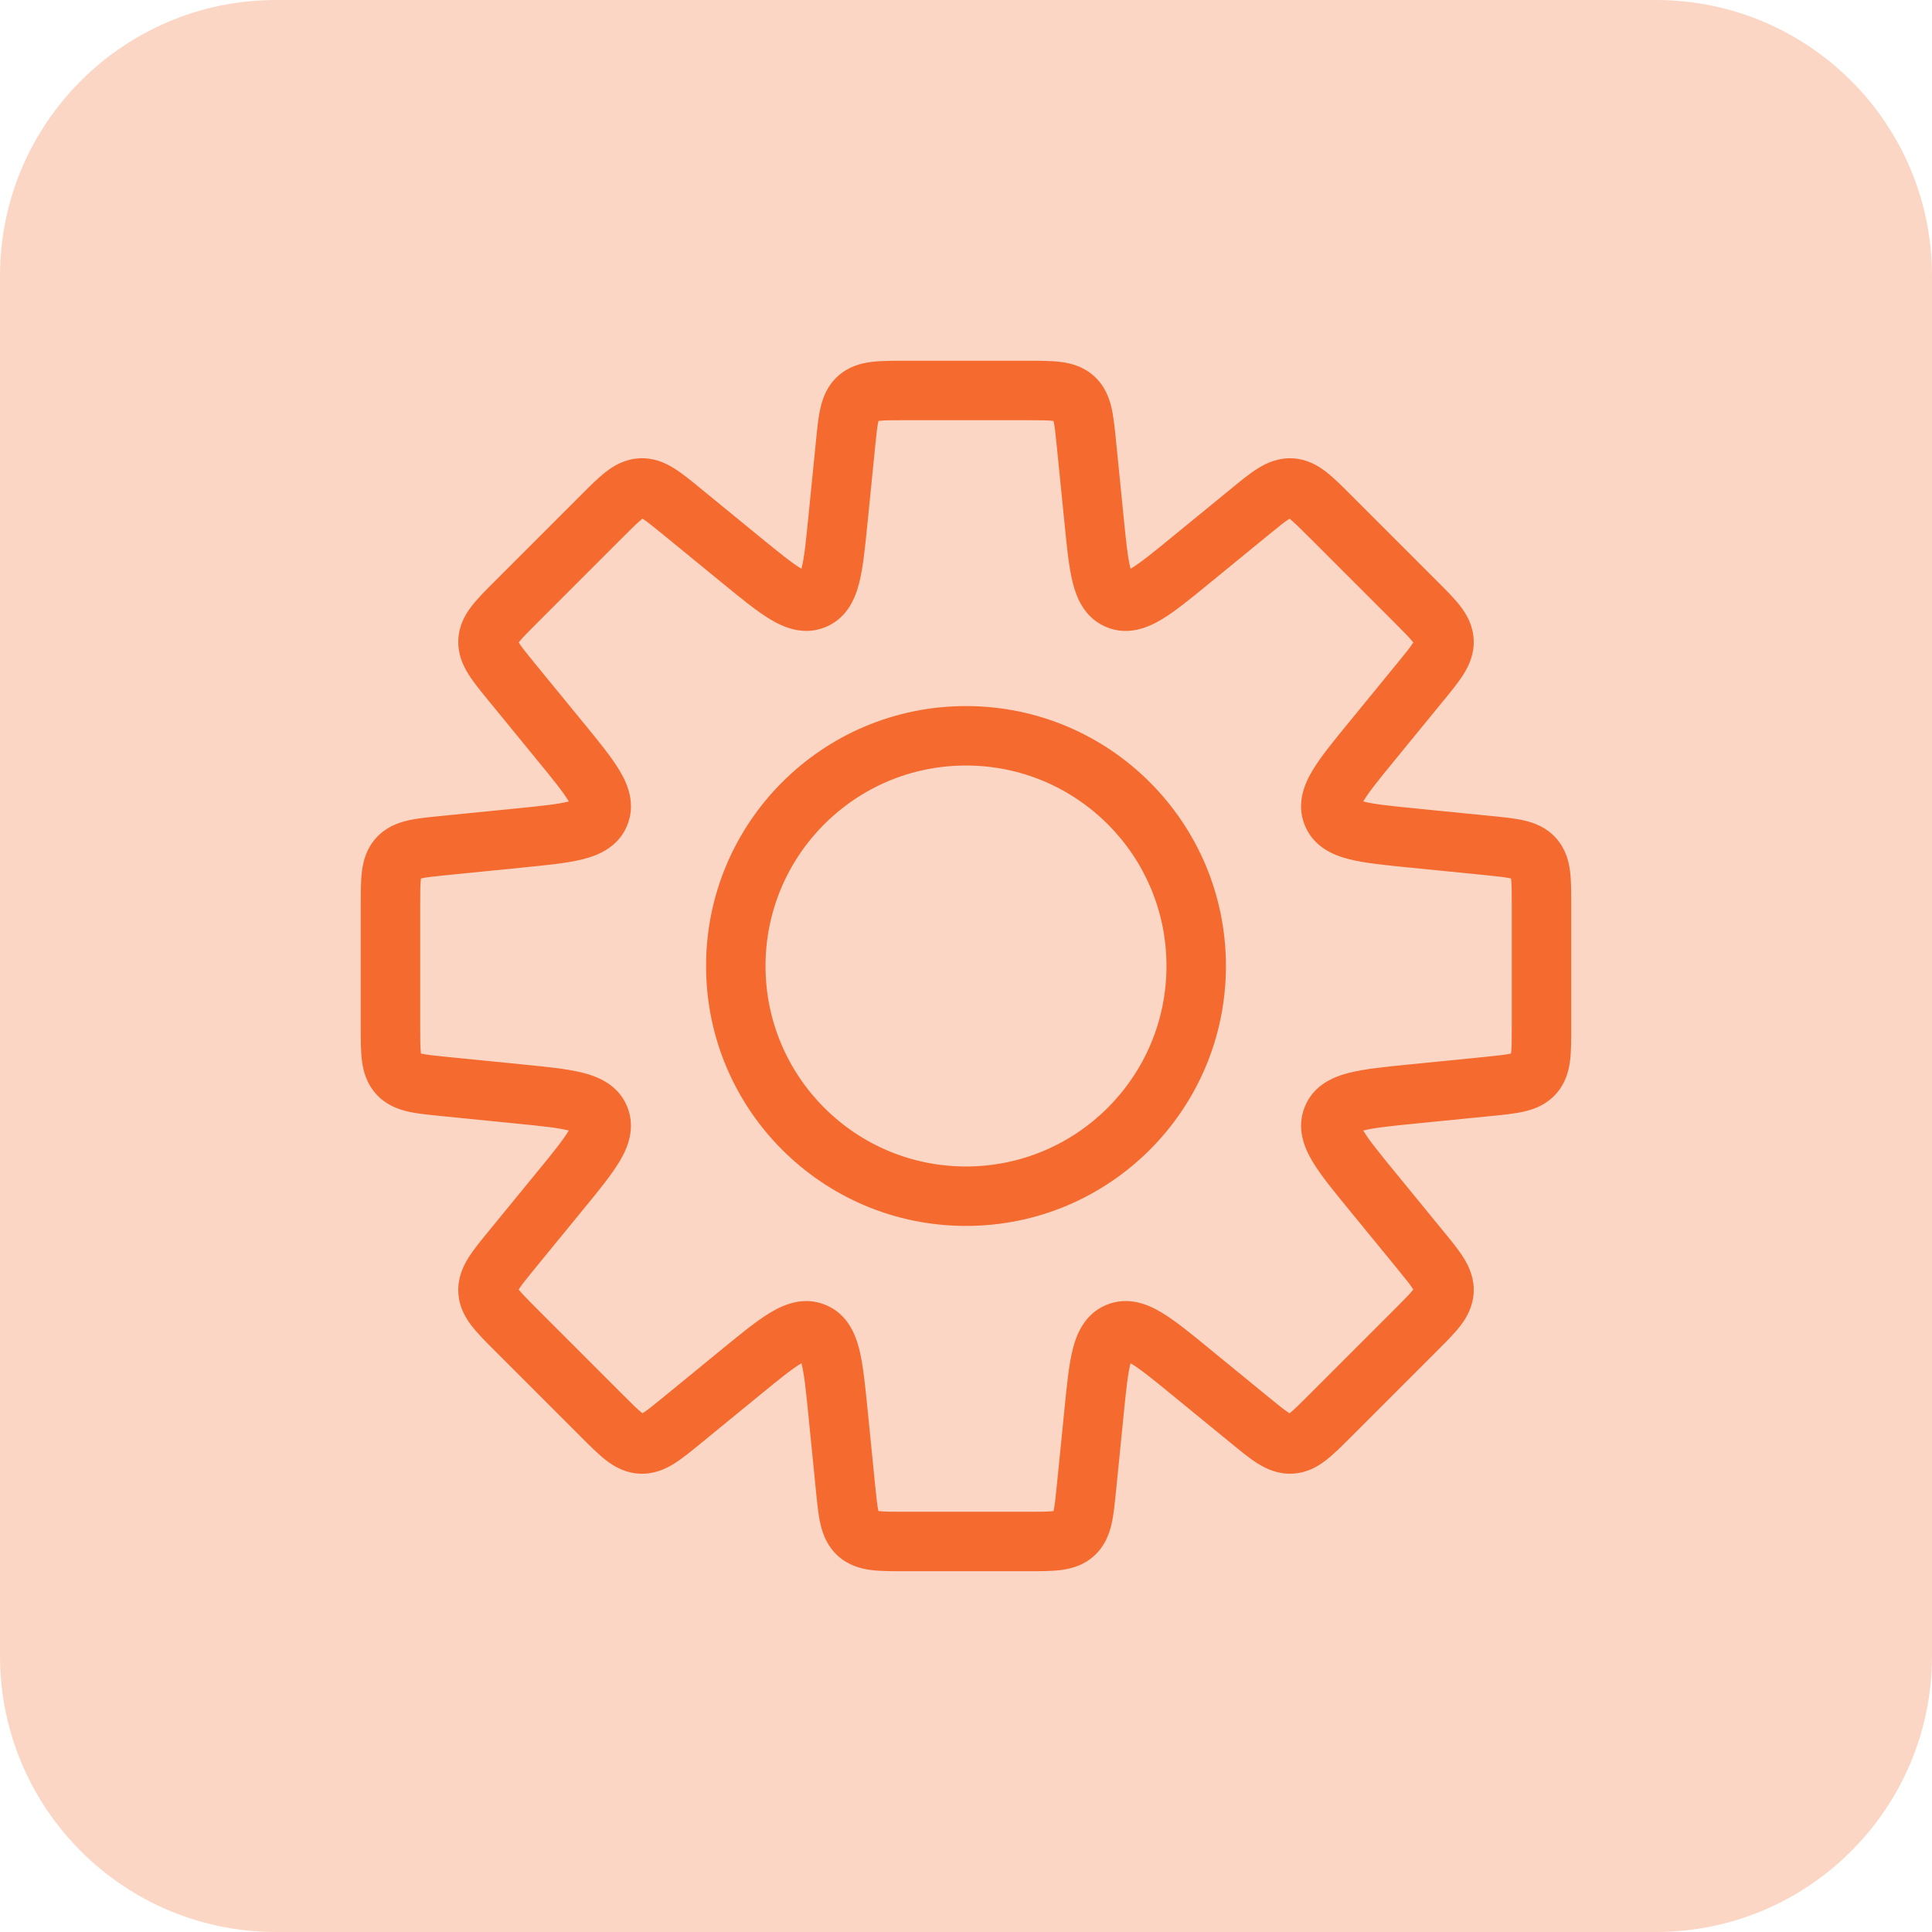 <?xml version="1.0" encoding="UTF-8"?>
<svg xmlns="http://www.w3.org/2000/svg" width="65" height="65" viewBox="0 0 65 65" fill="none">
  <g clip-path="url(#clip0_256_51)">
    <path d="M55.714 0H9.286C4.157 0 0 4.157 0 9.286V55.714C0 60.843 4.157 65 9.286 65H55.714C60.843 65 65 60.843 65 55.714V9.286C65 4.157 60.843 0 55.714 0Z" fill="#F55C1B" fill-opacity="0.25"></path>
    <path d="M36.553 14.938H35.553V14.988L35.557 15.038L36.553 14.938ZM36.553 14.938H37.553V14.889L37.548 14.839L36.553 14.938ZM36.808 17.494L35.813 17.593L35.813 17.593L36.808 17.494ZM40.065 18.843L40.698 19.617L40.698 19.617L40.065 18.843ZM42.052 17.216L41.419 16.443L41.419 16.443L42.052 17.216ZM44.733 17.35L45.44 16.643L45.44 16.643L44.733 17.35ZM47.65 20.267L48.357 19.56L48.357 19.56L47.65 20.267ZM48.581 21.564L49.58 21.515L49.58 21.515L48.581 21.564ZM47.783 22.948L47.009 22.314L47.009 22.314L47.783 22.948ZM46.157 24.935L46.931 25.569L46.931 25.569L46.157 24.935ZM47.506 28.192L47.407 29.187L47.407 29.187L47.506 28.192ZM50.061 28.447L50.161 27.452L50.161 27.452L50.061 28.447ZM51.604 28.861L50.862 29.532L50.862 29.532L51.604 28.861ZM51.604 36.139L50.862 35.468L50.862 35.468L51.604 36.139ZM50.061 36.553L50.161 37.548L50.161 37.548L50.061 36.553ZM47.507 36.808L47.407 35.813L47.407 35.813L47.507 36.808ZM46.158 40.065L46.932 39.431L46.932 39.431L46.158 40.065ZM47.783 42.051L47.01 42.685L47.01 42.685L47.783 42.051ZM48.581 43.435L49.58 43.485L49.58 43.485L48.581 43.435ZM43.436 48.581L43.486 49.579L43.486 49.579L43.436 48.581ZM42.052 47.783L42.685 47.009L42.685 47.009L42.052 47.783ZM40.065 46.157L40.698 45.383L40.698 45.383L40.065 46.157ZM36.808 47.505L35.813 47.406L35.813 47.406L36.808 47.505ZM36.553 50.062L37.548 50.161L37.548 50.161L36.553 50.062ZM36.139 51.604L35.468 50.862L35.467 50.862L36.139 51.604ZM28.861 51.604L29.532 50.862L29.532 50.862L28.861 51.604ZM28.447 50.062L27.452 50.161L27.452 50.161L28.447 50.062ZM28.192 47.506L27.197 47.606L27.197 47.606L28.192 47.506ZM24.935 46.157L24.302 45.383L24.302 45.383L24.935 46.157ZM22.948 47.783L22.314 47.01L22.314 47.01L22.948 47.783ZM21.564 48.581L21.514 49.58L21.514 49.58L21.564 48.581ZM20.267 47.65L19.56 48.357L19.56 48.357L20.267 47.65ZM17.35 44.733L18.057 44.026L18.057 44.026L17.35 44.733ZM17.216 42.052L17.99 42.685L17.99 42.685L17.216 42.052ZM18.843 40.065L19.616 40.698L18.843 40.065ZM20.173 37.606L19.249 37.989L19.249 37.989L20.173 37.606ZM17.494 36.808L17.593 35.813L17.593 35.813L17.494 36.808ZM14.938 36.553L15.038 35.558L14.988 35.553H14.938V36.553ZM14.938 36.553L14.839 37.548L14.889 37.553H14.938V36.553ZM13.396 36.139L14.137 35.468L14.137 35.468L13.396 36.139ZM13.396 28.861L12.655 28.191L12.655 28.191L13.396 28.861ZM14.938 28.447L14.839 27.452L14.839 27.452L14.938 28.447ZM17.494 28.192L17.395 27.197L17.395 27.197L17.494 28.192ZM18.843 24.935L18.069 25.569L18.069 25.569L18.843 24.935ZM17.216 22.947L17.99 22.314L17.99 22.314L17.216 22.947ZM17.35 20.266L16.643 19.559L16.643 19.559L17.35 20.266ZM20.267 17.349L20.974 18.056L20.974 18.056L20.267 17.349ZM22.948 17.216L23.581 16.442L23.581 16.442L22.948 17.216ZM24.935 18.842L24.302 19.616L24.302 19.616L24.935 18.842ZM28.192 17.493L27.197 17.393L27.197 17.393L28.192 17.493ZM28.447 14.938L29.442 15.038L29.442 15.038L28.447 14.938ZM28.861 13.396L28.19 12.655L28.19 12.655L28.861 13.396ZM36.139 13.396L35.467 14.137L35.467 14.137L36.139 13.396ZM37.553 14.938V14.938H35.553V14.938H37.553ZM37.803 17.394L37.548 14.839L35.557 15.038L35.813 17.593L37.803 17.394ZM37.989 19.249C38.163 19.321 38.118 19.463 38.031 19.116C37.943 18.768 37.888 18.245 37.803 17.394L35.813 17.593C35.891 18.376 35.959 19.078 36.091 19.604C36.224 20.131 36.496 20.796 37.223 21.097L37.989 19.249ZM39.431 18.069C38.77 18.61 38.361 18.941 38.053 19.125C37.746 19.309 37.815 19.177 37.989 19.249L37.223 21.097C37.95 21.398 38.613 21.121 39.079 20.842C39.545 20.564 40.089 20.115 40.698 19.617L39.431 18.069ZM41.419 16.443L39.431 18.069L40.698 19.617L42.685 17.991L41.419 16.443ZM43.485 15.42C43.011 15.396 42.626 15.567 42.32 15.758C42.038 15.933 41.731 16.187 41.419 16.443L42.685 17.991C43.039 17.701 43.231 17.547 43.378 17.455C43.501 17.378 43.476 17.422 43.386 17.417L43.485 15.42ZM45.44 16.643C45.155 16.358 44.874 16.075 44.611 15.872C44.326 15.652 43.96 15.444 43.485 15.42L43.386 17.417C43.296 17.413 43.275 17.367 43.389 17.455C43.527 17.561 43.703 17.734 44.026 18.057L45.44 16.643ZM48.357 19.56L45.44 16.643L44.026 18.057L46.943 20.974L48.357 19.56ZM49.58 21.515C49.556 21.04 49.348 20.674 49.128 20.389C48.925 20.125 48.642 19.845 48.357 19.56L46.943 20.974C47.266 21.297 47.439 21.473 47.545 21.61C47.633 21.725 47.587 21.704 47.582 21.614L49.58 21.515ZM48.557 23.581C48.813 23.269 49.066 22.962 49.242 22.68C49.433 22.374 49.604 21.989 49.58 21.515L47.582 21.614C47.578 21.524 47.622 21.499 47.545 21.622C47.453 21.769 47.299 21.961 47.009 22.314L48.557 23.581ZM46.931 25.569L48.557 23.581L47.009 22.314L45.383 24.302L46.931 25.569ZM45.751 27.011C45.823 27.185 45.691 27.254 45.874 26.947C46.059 26.639 46.39 26.23 46.931 25.569L45.383 24.302C44.885 24.911 44.436 25.455 44.158 25.921C43.879 26.387 43.602 27.05 43.903 27.777L45.751 27.011ZM47.606 27.197C46.755 27.112 46.232 27.057 45.884 26.969C45.537 26.882 45.679 26.837 45.751 27.011L43.903 27.777C44.204 28.503 44.868 28.776 45.396 28.909C45.922 29.041 46.624 29.109 47.407 29.187L47.606 27.197ZM50.161 27.452L47.606 27.197L47.407 29.187L49.962 29.442L50.161 27.452ZM52.345 28.191C52.026 27.838 51.634 27.687 51.283 27.605C50.959 27.53 50.562 27.492 50.161 27.452L49.962 29.442C50.416 29.488 50.662 29.514 50.831 29.554C50.972 29.586 50.923 29.599 50.862 29.532L52.345 28.191ZM52.862 30.438C52.862 30.034 52.864 29.636 52.822 29.306C52.776 28.948 52.664 28.543 52.345 28.191L50.862 29.532C50.802 29.466 50.82 29.418 50.838 29.562C50.861 29.734 50.862 29.981 50.862 30.438H52.862ZM52.862 34.562V30.438H50.862V34.562H52.862ZM52.345 36.809C52.664 36.457 52.776 36.052 52.822 35.694C52.864 35.364 52.862 34.966 52.862 34.562H50.862C50.862 35.019 50.861 35.266 50.838 35.438C50.82 35.582 50.802 35.534 50.862 35.468L52.345 36.809ZM50.161 37.548C50.562 37.508 50.959 37.47 51.283 37.395C51.634 37.313 52.026 37.162 52.345 36.809L50.862 35.468C50.923 35.401 50.972 35.414 50.831 35.446C50.662 35.486 50.416 35.512 49.962 35.558L50.161 37.548ZM47.606 37.803L50.161 37.548L49.962 35.558L47.407 35.813L47.606 37.803ZM45.751 37.989C45.679 38.163 45.538 38.118 45.884 38.031C46.233 37.943 46.756 37.888 47.606 37.803L47.407 35.813C46.624 35.891 45.922 35.959 45.397 36.091C44.869 36.224 44.205 36.496 43.904 37.223L45.751 37.989ZM46.932 39.431C46.391 38.77 46.059 38.361 45.875 38.053C45.692 37.746 45.823 37.815 45.751 37.989L43.904 37.223C43.603 37.95 43.88 38.613 44.159 39.079C44.437 39.545 44.886 40.089 45.384 40.698L46.932 39.431ZM48.557 41.418L46.932 39.431L45.384 40.698L47.01 42.685L48.557 41.418ZM49.58 43.485C49.604 43.01 49.433 42.626 49.242 42.319C49.067 42.037 48.813 41.73 48.557 41.418L47.01 42.685C47.299 43.038 47.453 43.23 47.545 43.378C47.622 43.501 47.578 43.475 47.583 43.385L49.58 43.485ZM48.357 45.439C48.642 45.154 48.925 44.874 49.128 44.611C49.349 44.325 49.556 43.959 49.58 43.485L47.583 43.385C47.587 43.295 47.633 43.274 47.545 43.389C47.439 43.526 47.266 43.702 46.943 44.025L48.357 45.439ZM45.44 48.356L48.357 45.439L46.943 44.025L44.026 46.942L45.44 48.356ZM43.486 49.579C43.96 49.556 44.326 49.348 44.611 49.127C44.874 48.924 45.155 48.641 45.44 48.356L44.026 46.942C43.703 47.265 43.527 47.438 43.39 47.544C43.275 47.632 43.296 47.586 43.386 47.582L43.486 49.579ZM41.419 48.557C41.731 48.812 42.038 49.066 42.32 49.242C42.626 49.432 43.011 49.603 43.486 49.579L43.386 47.582C43.476 47.577 43.501 47.621 43.378 47.544C43.231 47.453 43.039 47.298 42.685 47.009L41.419 48.557ZM39.431 46.93L41.419 48.557L42.685 47.009L40.698 45.383L39.431 46.93ZM37.989 45.75C37.815 45.822 37.746 45.69 38.053 45.874C38.361 46.058 38.77 46.389 39.431 46.93L40.698 45.383C40.089 44.884 39.545 44.436 39.079 44.157C38.613 43.878 37.95 43.601 37.223 43.902L37.989 45.75ZM37.803 47.605C37.888 46.754 37.943 46.231 38.031 45.883C38.118 45.536 38.163 45.678 37.989 45.75L37.223 43.902C36.497 44.203 36.224 44.868 36.091 45.395C35.959 45.921 35.891 46.623 35.813 47.406L37.803 47.605ZM37.548 50.161L37.803 47.605L35.813 47.406L35.557 49.962L37.548 50.161ZM36.809 52.345C37.162 52.026 37.313 51.634 37.395 51.283C37.47 50.959 37.507 50.562 37.548 50.161L35.557 49.962C35.512 50.417 35.486 50.662 35.446 50.831C35.414 50.972 35.401 50.923 35.468 50.862L36.809 52.345ZM34.562 52.862C34.966 52.862 35.364 52.864 35.694 52.822C36.051 52.776 36.457 52.664 36.809 52.345L35.467 50.862C35.534 50.802 35.582 50.82 35.438 50.838C35.266 50.861 35.019 50.862 34.562 50.862V52.862ZM30.437 52.862H34.562V50.862H30.437V52.862ZM28.19 52.345C28.543 52.664 28.948 52.776 29.306 52.822C29.636 52.864 30.034 52.862 30.437 52.862V50.862C29.981 50.862 29.734 50.861 29.562 50.838C29.418 50.82 29.466 50.802 29.532 50.862L28.19 52.345ZM27.452 50.161C27.492 50.562 27.53 50.959 27.605 51.283C27.687 51.634 27.838 52.026 28.19 52.345L29.532 50.862C29.599 50.923 29.586 50.972 29.553 50.831C29.514 50.662 29.488 50.417 29.442 49.962L27.452 50.161ZM27.197 47.606L27.452 50.161L29.442 49.962L29.187 47.407L27.197 47.606ZM27.011 45.751C26.837 45.679 26.882 45.537 26.969 45.884C27.057 46.232 27.112 46.755 27.197 47.606L29.187 47.407C29.108 46.624 29.041 45.922 28.909 45.396C28.776 44.868 28.503 44.204 27.777 43.903L27.011 45.751ZM25.569 46.931C26.23 46.39 26.639 46.059 26.947 45.875C27.254 45.691 27.185 45.823 27.011 45.751L27.777 43.903C27.05 43.602 26.387 43.879 25.921 44.158C25.455 44.436 24.911 44.885 24.302 45.383L25.569 46.931ZM23.581 48.557L25.569 46.931L24.302 45.383L22.314 47.01L23.581 48.557ZM21.514 49.58C21.989 49.604 22.373 49.433 22.68 49.242C22.962 49.067 23.269 48.813 23.581 48.557L22.314 47.01C21.961 47.299 21.769 47.454 21.621 47.545C21.498 47.622 21.524 47.578 21.614 47.583L21.514 49.58ZM19.56 48.357C19.845 48.642 20.125 48.925 20.388 49.128C20.674 49.349 21.04 49.556 21.514 49.58L21.614 47.583C21.704 47.587 21.725 47.633 21.61 47.545C21.473 47.439 21.297 47.266 20.974 46.943L19.56 48.357ZM16.643 45.44L19.56 48.357L20.974 46.943L18.057 44.026L16.643 45.44ZM15.42 43.486C15.443 43.96 15.651 44.326 15.872 44.611C16.075 44.874 16.358 45.155 16.643 45.44L18.057 44.026C17.734 43.703 17.561 43.527 17.455 43.39C17.367 43.275 17.413 43.296 17.417 43.386L15.42 43.486ZM16.442 41.419C16.187 41.731 15.933 42.038 15.757 42.32C15.567 42.626 15.396 43.011 15.42 43.486L17.417 43.386C17.422 43.476 17.378 43.501 17.454 43.378C17.546 43.231 17.701 43.039 17.99 42.685L16.442 41.419ZM18.069 39.431L16.442 41.419L17.99 42.685L19.616 40.698L18.069 39.431ZM19.249 37.989C19.177 37.815 19.309 37.746 19.125 38.053C18.941 38.361 18.61 38.77 18.069 39.431L19.616 40.698C20.115 40.089 20.563 39.545 20.842 39.079C21.121 38.613 21.398 37.95 21.097 37.223L19.249 37.989ZM17.394 37.803C18.245 37.888 18.768 37.943 19.116 38.031C19.463 38.118 19.321 38.163 19.249 37.989L21.097 37.223C20.796 36.497 20.131 36.224 19.604 36.091C19.078 35.959 18.376 35.891 17.593 35.813L17.394 37.803ZM14.839 37.548L17.394 37.803L17.593 35.813L15.038 35.558L14.839 37.548ZM14.938 37.553H14.938V35.553H14.938V37.553ZM12.655 36.809C12.973 37.162 13.366 37.313 13.717 37.395C14.041 37.47 14.438 37.508 14.839 37.548L15.038 35.558C14.583 35.512 14.338 35.486 14.169 35.446C14.028 35.414 14.077 35.401 14.137 35.468L12.655 36.809ZM12.137 34.562C12.137 34.966 12.136 35.364 12.178 35.694C12.224 36.052 12.336 36.457 12.655 36.809L14.137 35.468C14.198 35.534 14.18 35.582 14.162 35.438C14.139 35.266 14.137 35.019 14.137 34.562H12.137ZM12.137 30.438V34.562H14.137V30.438H12.137ZM12.655 28.191C12.336 28.543 12.224 28.948 12.178 29.306C12.136 29.636 12.137 30.034 12.137 30.438H14.137C14.137 29.981 14.139 29.734 14.162 29.562C14.18 29.418 14.198 29.466 14.137 29.532L12.655 28.191ZM14.839 27.452C14.438 27.492 14.041 27.53 13.717 27.605C13.366 27.687 12.973 27.838 12.655 28.191L14.137 29.532C14.077 29.599 14.028 29.586 14.169 29.554C14.338 29.514 14.583 29.488 15.038 29.442L14.839 27.452ZM17.395 27.197L14.839 27.452L15.038 29.442L17.594 29.187L17.395 27.197ZM19.25 27.011C19.322 26.837 19.463 26.882 19.117 26.969C18.769 27.057 18.245 27.112 17.395 27.197L17.594 29.187C18.377 29.108 19.079 29.041 19.605 28.909C20.132 28.776 20.797 28.503 21.098 27.777L19.25 27.011ZM18.069 25.569C18.611 26.23 18.942 26.639 19.126 26.947C19.309 27.254 19.178 27.185 19.25 27.011L21.098 27.777C21.399 27.05 21.122 26.387 20.843 25.921C20.564 25.455 20.116 24.911 19.617 24.302L18.069 25.569ZM16.442 23.58L18.069 25.569L19.617 24.302L17.99 22.314L16.442 23.58ZM15.42 21.514C15.396 21.988 15.567 22.373 15.758 22.679C15.933 22.961 16.187 23.268 16.442 23.58L17.99 22.314C17.701 21.96 17.546 21.768 17.455 21.621C17.378 21.498 17.422 21.523 17.417 21.613L15.42 21.514ZM16.643 19.559C16.358 19.844 16.075 20.125 15.872 20.388C15.651 20.673 15.444 21.039 15.42 21.514L17.417 21.613C17.413 21.703 17.367 21.724 17.455 21.61C17.561 21.472 17.734 21.296 18.057 20.973L16.643 19.559ZM19.56 16.642L16.643 19.559L18.057 20.973L20.974 18.056L19.56 16.642ZM21.514 15.419C21.04 15.443 20.674 15.651 20.389 15.871C20.125 16.074 19.845 16.357 19.56 16.642L20.974 18.056C21.297 17.733 21.473 17.56 21.61 17.454C21.725 17.366 21.704 17.412 21.614 17.416L21.514 15.419ZM23.581 16.442C23.269 16.186 22.962 15.932 22.68 15.757C22.374 15.566 21.989 15.395 21.514 15.419L21.614 17.416C21.524 17.421 21.499 17.377 21.622 17.454C21.769 17.546 21.961 17.7 22.314 17.99L23.581 16.442ZM25.569 18.068L23.581 16.442L22.314 17.99L24.302 19.616L25.569 18.068ZM27.011 19.248C27.185 19.176 27.254 19.308 26.947 19.125C26.639 18.94 26.23 18.609 25.569 18.068L24.302 19.616C24.911 20.114 25.455 20.563 25.921 20.841C26.387 21.12 27.05 21.397 27.777 21.096L27.011 19.248ZM27.197 17.393C27.112 18.244 27.057 18.767 26.969 19.115C26.882 19.462 26.837 19.32 27.011 19.248L27.777 21.096C28.503 20.795 28.776 20.131 28.909 19.603C29.041 19.077 29.109 18.375 29.187 17.593L27.197 17.393ZM27.452 14.839L27.197 17.393L29.187 17.593L29.442 15.038L27.452 14.839ZM28.19 12.655C27.838 12.974 27.687 13.366 27.605 13.717C27.53 14.041 27.492 14.438 27.452 14.839L29.442 15.038C29.488 14.583 29.514 14.338 29.553 14.169C29.586 14.028 29.599 14.077 29.532 14.137L28.19 12.655ZM30.437 12.137C30.034 12.137 29.636 12.136 29.306 12.178C28.948 12.224 28.543 12.336 28.19 12.655L29.532 14.137C29.466 14.198 29.418 14.18 29.562 14.162C29.734 14.139 29.981 14.137 30.437 14.137V12.137ZM34.562 12.137H30.437V14.137H34.562V12.137ZM36.809 12.655C36.457 12.336 36.051 12.224 35.694 12.178C35.364 12.136 34.966 12.137 34.562 12.137V14.137C35.019 14.137 35.266 14.139 35.438 14.162C35.582 14.18 35.534 14.198 35.467 14.137L36.809 12.655ZM37.548 14.839C37.507 14.438 37.47 14.041 37.395 13.717C37.313 13.366 37.162 12.974 36.809 12.655L35.467 14.137C35.401 14.077 35.414 14.028 35.446 14.169C35.486 14.338 35.512 14.583 35.557 15.038L37.548 14.839ZM39.245 32.5C39.245 36.225 36.225 39.245 32.5 39.245V41.245C37.33 41.245 41.245 37.33 41.245 32.5H39.245ZM32.5 25.755C36.225 25.755 39.245 28.775 39.245 32.5H41.245C41.245 27.67 37.33 23.755 32.5 23.755V25.755ZM25.755 32.5C25.755 28.775 28.775 25.755 32.5 25.755V23.755C27.67 23.755 23.755 27.67 23.755 32.5H25.755ZM32.5 39.245C28.775 39.245 25.755 36.225 25.755 32.5H23.755C23.755 37.33 27.67 41.245 32.5 41.245V39.245Z" fill="#F56A2F"></path>
  </g>
  <defs>
    <clipPath id="clip0_256_51">
      <rect width="65" height="65" fill="white"></rect>
    </clipPath>
  </defs>
</svg>

